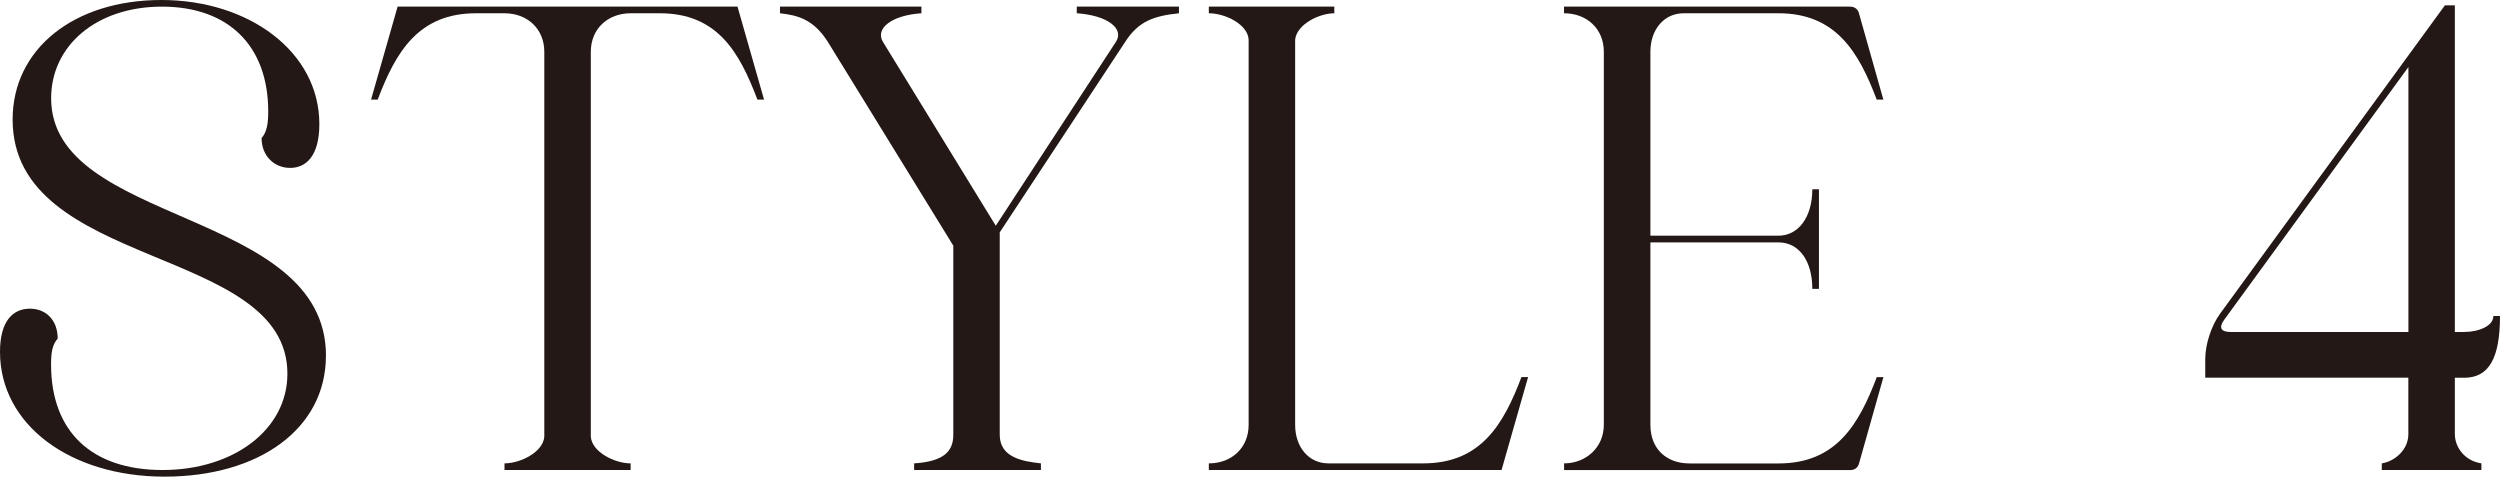 <?xml version="1.0" encoding="UTF-8"?>
<svg id="_レイヤー_2" data-name="レイヤー 2" xmlns="http://www.w3.org/2000/svg" width="384.3" height="73.27" viewBox="0 0 384.3 73.27">
  <defs>
    <style>
      .cls-1 {
        fill: #231815;
        stroke-width: 0px;
      }
    </style>
  </defs>
  <g id="DESIGN">
    <g>
      <path class="cls-1" d="M50.1,54.7c0,11.22-10.31,18.57-24.8,18.57S0,65.31,0,54.08c0-4.8,2.04-6.63,4.59-6.63s4.28,1.83,4.28,4.59c-.82.92-1.02,2.14-1.02,3.98,0,10.31,6.22,16.23,17.14,16.23s19.19-6.22,19.19-14.8C44.19,37.65,1.94,41.53,1.94,18.37,1.94,7.55,11.33,0,24.8,0s24.29,7.96,24.29,19.08c0,4.9-2.04,6.73-4.49,6.73s-4.39-1.84-4.39-4.59c.82-.92,1.02-2.25,1.02-4.08,0-10.21-6.23-16.12-16.33-16.12S7.86,7.04,7.86,15.1c0,19.59,42.25,16.94,42.25,39.59Z"/>
      <path class="cls-1" d="M77.55,71.23c2.45,0,5.92-1.73,6.12-4.08V7.96c0-3.57-2.65-5.92-6.12-5.92h-4.39c-8.88,0-12.35,6.02-15.1,13.27h-1.02l4.08-14.29h52.25l4.08,14.29h-1.02c-2.75-7.24-6.12-13.27-15-13.27h-4.49c-3.47,0-6.12,2.35-6.12,5.92v59.19c.2,2.35,3.67,4.08,6.12,4.08v1.02h-19.39v-1.02Z"/>
      <path class="cls-1" d="M160.01,71.23v1.02h-19.49v-1.02c4.69-.3,6.02-1.94,6.02-4.39v-29.08l-19.29-31.33c-2.14-3.37-4.49-4.08-7.35-4.39v-1.02h21.74v1.02c-4.59.3-7.14,2.35-5.92,4.39l17.35,28.27,18.47-28.27c1.33-2.04-1.33-4.08-6.02-4.39v-1.02h15.71v1.02c-3.88.41-6.22,1.22-8.26,4.39l-19.29,29.29v31.12c0,3.47,3.47,4.08,6.33,4.39Z"/>
      <path class="cls-1" d="M185.82,2.04v-1.02h19.29v1.02c-2.35,0-5.81,1.73-6.02,4.08v59.19c0,3.47,2.14,5.92,5.1,5.92h14.59c8.88,0,12.35-6.02,15.1-13.27h1.02l-4.08,14.29h-45v-1.02c3.47,0,6.12-2.35,6.12-5.92V6.12c-.1-2.35-3.57-4.08-6.12-4.08Z"/>
      <path class="cls-1" d="M240.42,71.23c3.37,0,6.12-2.45,6.12-5.92V7.96c0-3.57-2.65-5.92-6.12-5.92v-1.02h43.98c.61,0,1.12.31,1.33.92l3.78,13.37h-1.02c-2.75-7.24-6.22-13.27-15.1-13.27h-14.59c-2.96,0-5.1,2.45-5.1,5.92v28.27h19.69c3.06,0,5.2-2.86,5.2-7.14h1.02v15.31h-1.02c0-4.29-2.04-7.14-5.2-7.14h-19.69v28.06c0,3.67,2.45,5.92,6.02,5.92h13.68c8.88,0,12.35-6.02,15.1-13.27h1.02l-3.78,13.37c-.2.61-.71.92-1.33.92h-43.98v-1.02Z"/>
      <path class="cls-1" d="M370.22,58.06h-31.23v-2.86c0-2.25.92-5.1,2.25-6.94L375.83.82h1.53v50.21h1.43c2.25,0,4.49-.92,4.49-2.45h1.02c0,6.53-1.73,9.49-5.51,9.49h-1.43v8.67c0,1.94,1.43,4.08,4.08,4.49v1.02h-15.31v-1.02c1.94-.3,4.08-2.04,4.08-4.49v-8.67ZM370.22,51.02V10.31l-28.27,38.78c-.92,1.23-.61,1.94.92,1.94h27.35Z"/>
    </g>
  </g>
</svg>